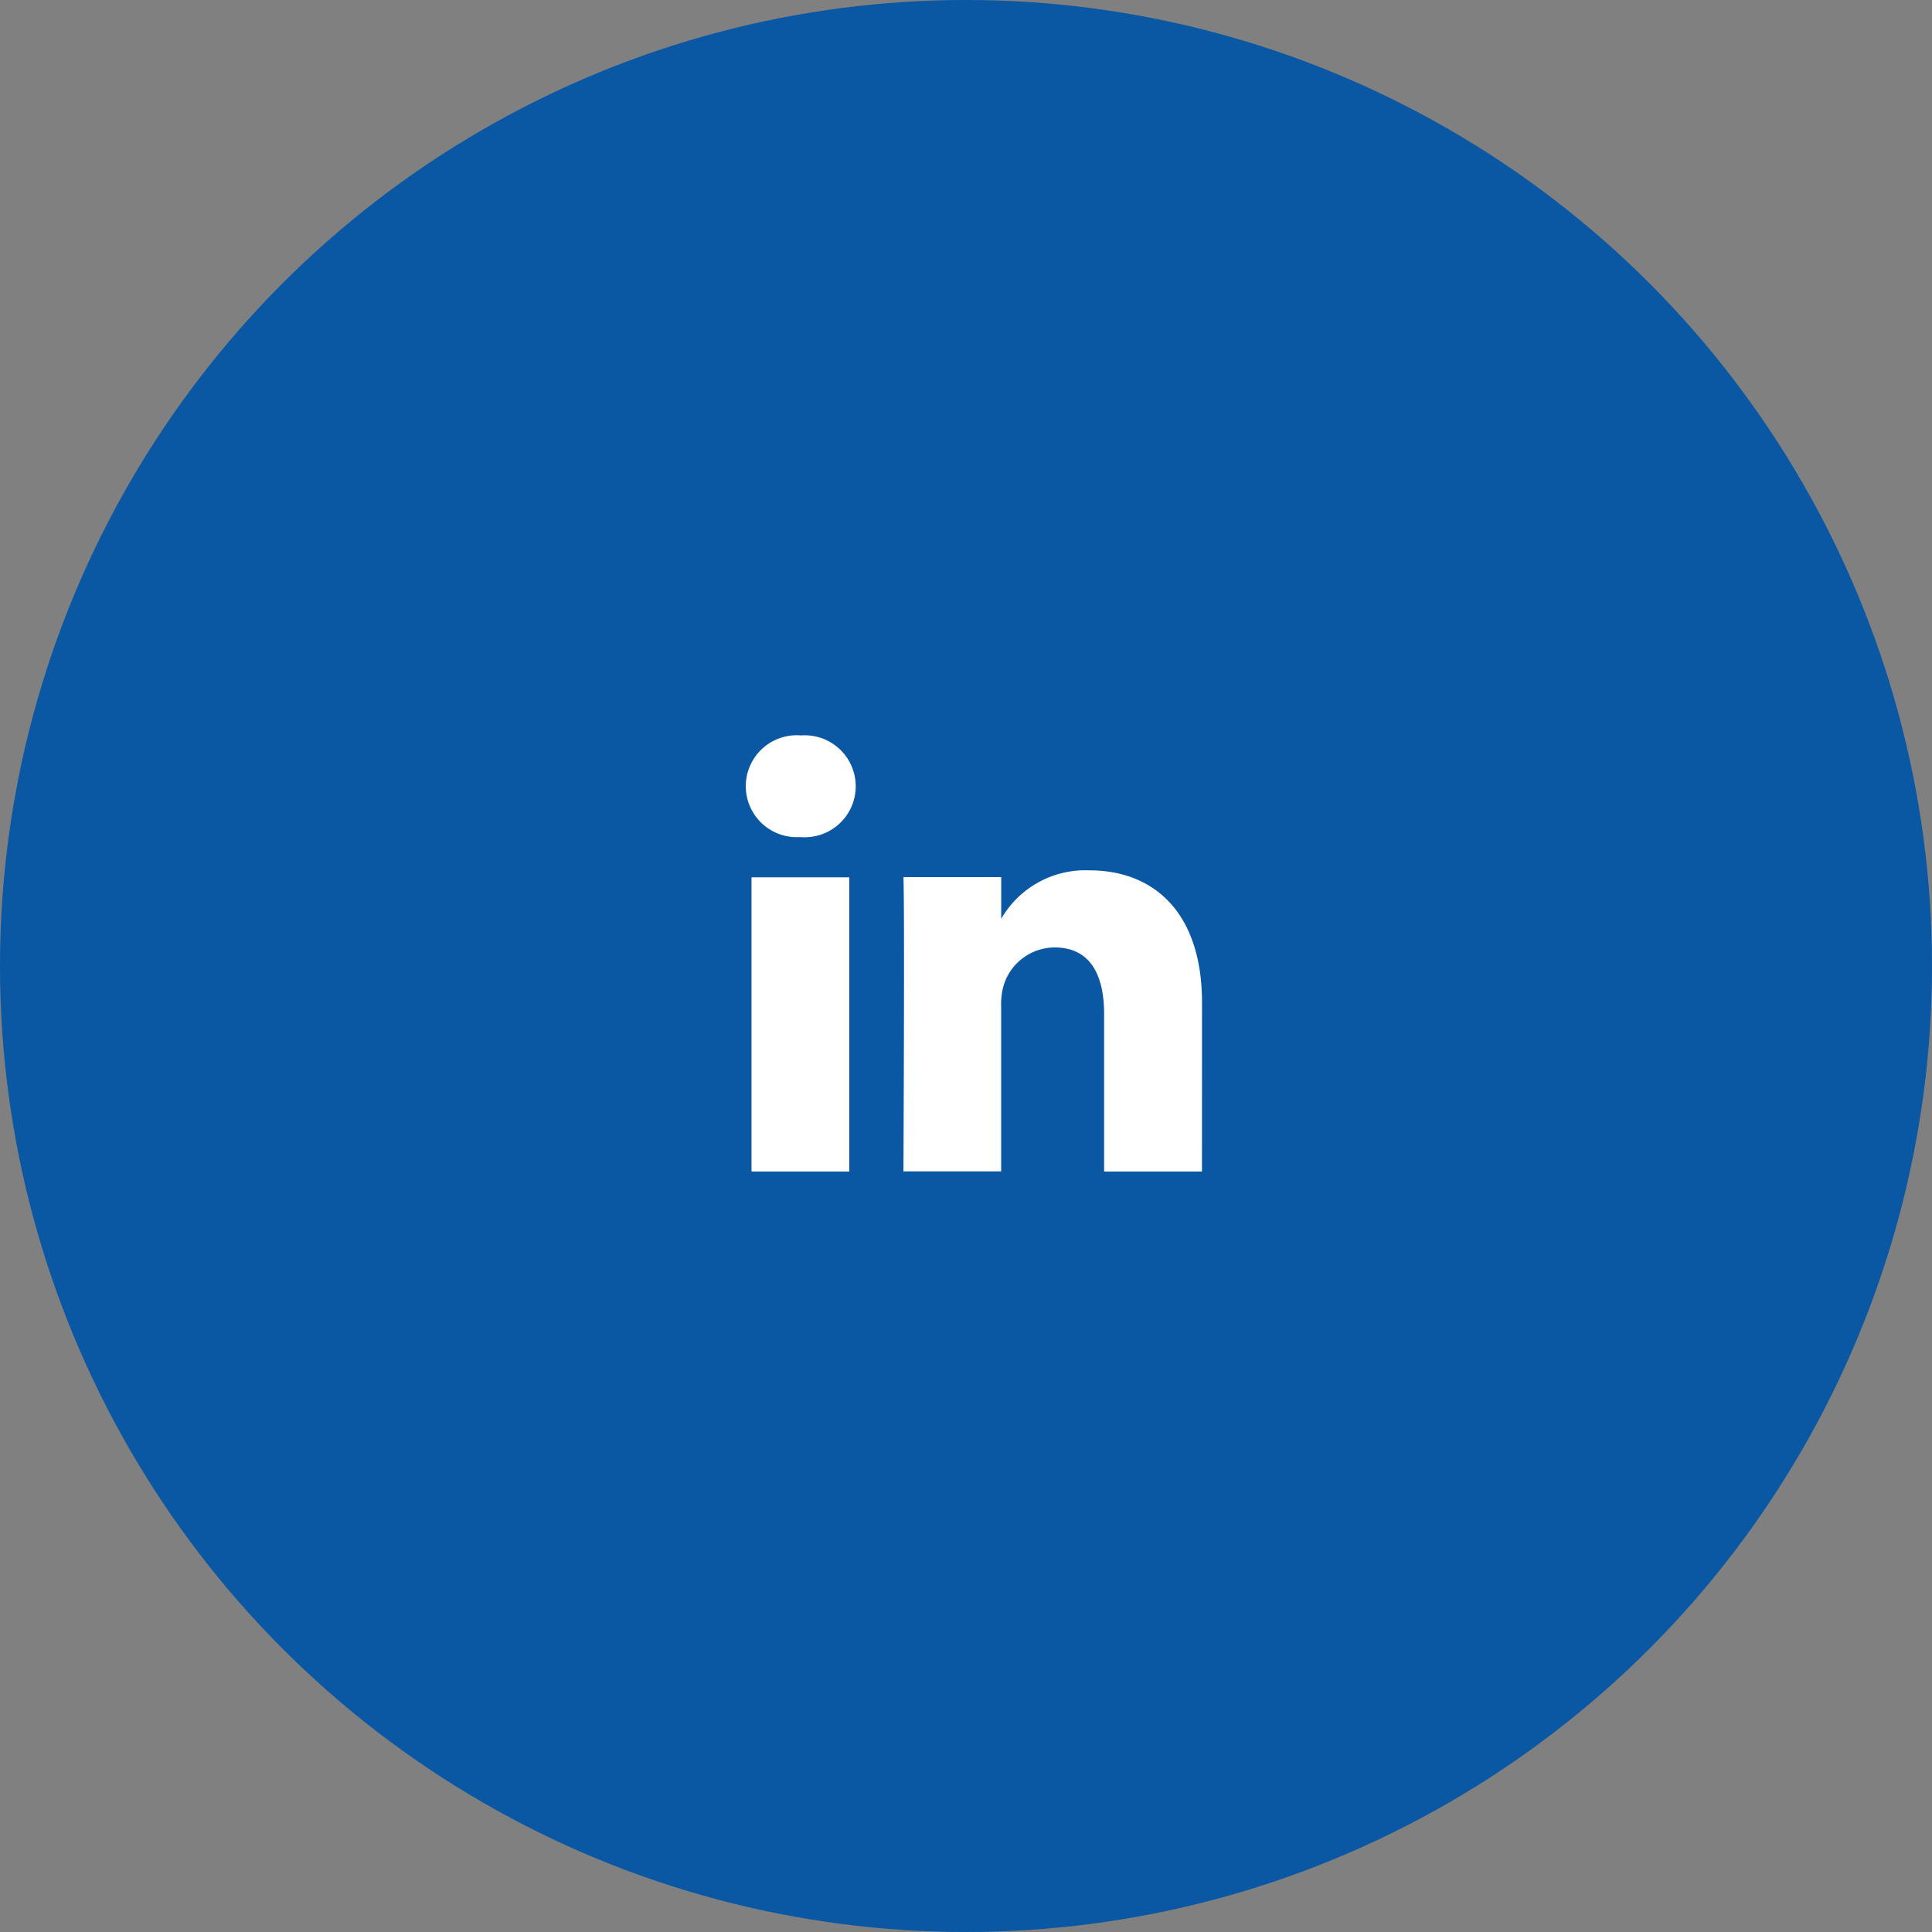 <svg xmlns="http://www.w3.org/2000/svg" width="92" height="92" viewBox="0 0 92 92">
    <rect x="0" y="0" width="92" height="92" fill="#808080" stroke="none"/>
    <g data-name="Group 152" transform="translate(-1090 -1515)">
        <circle data-name="Ellipse 13" cx="46" cy="46" r="46" transform="translate(1090 1515)" style="fill:#0a57a4"/>
        <g data-name="Group 151" transform="translate(26.461 5.877)">
            <circle data-name="Ellipse 12" cx="15.5" cy="15.5" r="15.5" transform="translate(1093.831 1539.123)" style="fill:#fff"/>
            <path data-name="010-linkedin" d="M19.123 0a19.123 19.123 0 1 0 19.123 19.123A19.125 19.125 0 0 0 19.123 0zm-5.557 28.909H8.909V14.9h4.657zm-2.328-15.925h-.03a2.427 2.427 0 1 1 .061-4.841 2.428 2.428 0 1 1-.031 4.841zM30.36 28.909H25.7v-7.5c0-1.884-.674-3.169-2.359-3.169a2.55 2.55 0 0 0-2.39 1.7 3.189 3.189 0 0 0-.153 1.137v7.825h-4.654s.061-12.7 0-14.012H20.8v1.984a4.624 4.624 0 0 1 4.2-2.306c3.064 0 5.362 2 5.362 6.306zm0 0" transform="translate(1090.416 1536)" style="fill:#0a57a4"/>
        </g>
    </g>
</svg>
